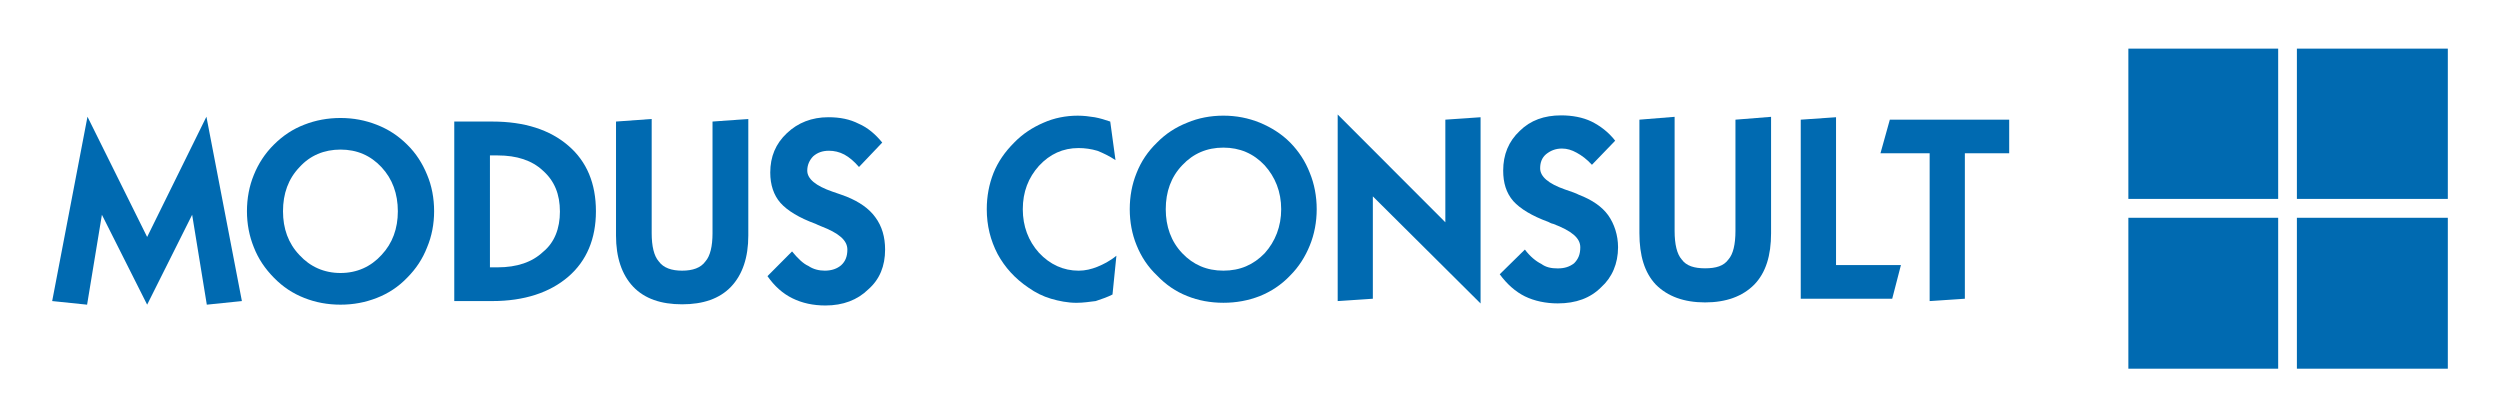 <?xml version="1.0" encoding="utf-8"?>
<!-- Generator: Adobe Illustrator 16.0.0, SVG Export Plug-In . SVG Version: 6.00 Build 0)  -->
<!DOCTYPE svg PUBLIC "-//W3C//DTD SVG 1.1//EN" "http://www.w3.org/Graphics/SVG/1.1/DTD/svg11.dtd">
<svg version="1.1" id="Ebene_1" xmlns="http://www.w3.org/2000/svg" xmlns:xlink="http://www.w3.org/1999/xlink" x="0px" y="0px"
	 width="286.98px" height="47.83px" viewBox="81.51 13.585 286.98 47.83" enable-background="new 81.51 13.585 286.98 47.83"
	 xml:space="preserve">
<polygon fill="#006AB1" points="98.401,40.786 91.552,26.983 87.5,48.145 91.507,48.559 93.208,38.238 98.401,48.559 
	103.567,38.238 105.25,48.559 109.277,48.145 105.205,26.983 "/>
<g>
	<g>
		<defs>
			<rect id="SVGID_1_" x="87.5" y="19.167" width="274.998" height="36.741"/>
		</defs>
		<clipPath id="SVGID_2_">
			<use xlink:href="#SVGID_1_"  overflow="visible"/>
		</clipPath>
		<path clip-path="url(#SVGID_2_)" fill="#006AB1" d="M113.996,37.836c0,1.984,0.604,3.682,1.884,5.024
			c1.229,1.342,2.834,2.063,4.72,2.063c1.88,0,3.478-0.721,4.699-2.063c1.269-1.343,1.88-3.04,1.88-5.024
			c0-2.002-0.619-3.715-1.88-5.065c-1.257-1.343-2.819-2.015-4.699-2.015s-3.491,0.672-4.708,2.015
			C114.603,34.113,113.996,35.818,113.996,37.836 M109.858,37.836c0-1.486,0.266-2.9,0.789-4.168c0.523-1.301,1.287-2.475,2.3-3.478
			c1.05-1.045,2.177-1.786,3.491-2.293c1.295-0.509,2.686-0.768,4.163-0.768c1.477,0,2.843,0.262,4.162,0.779
			c1.321,0.515,2.455,1.252,3.491,2.282c1.012,0.987,1.762,2.176,2.284,3.457c0.537,1.272,0.805,2.688,0.805,4.189
			c0,1.447-0.269,2.872-0.805,4.139c-0.521,1.337-1.272,2.467-2.284,3.485c-1.036,1.073-2.17,1.809-3.491,2.326
			c-1.319,0.516-2.686,0.772-4.162,0.772c-1.478,0-2.868-0.256-4.163-0.772c-1.314-0.517-2.441-1.253-3.491-2.326
			c-1.013-1.035-1.776-2.148-2.3-3.491C110.124,40.683,109.858,39.283,109.858,37.836"/>
	</g>
	<g>
		<defs>
			<rect id="SVGID_3_" x="87.5" y="19.167" width="274.998" height="36.741"/>
		</defs>
		<clipPath id="SVGID_4_">
			<use xlink:href="#SVGID_3_"  overflow="visible"/>
		</clipPath>
		<path clip-path="url(#SVGID_4_)" fill="#006AB1" d="M137.751,44.273h0.881c2.229,0,3.965-0.596,5.21-1.768
			c1.319-1.076,1.942-2.686,1.942-4.633c0-1.991-0.626-3.524-1.953-4.7c-1.252-1.174-2.985-1.745-5.199-1.745h-0.881V44.273z
			 M133.656,27.538h4.375c3.673,0,6.605,0.936,8.735,2.783c2.103,1.806,3.152,4.33,3.152,7.515c0,3.14-1.058,5.693-3.174,7.514
			c-2.117,1.822-5.062,2.795-8.713,2.795h-4.375V27.538L133.656,27.538z"/>
	</g>
	<g>
		<defs>
			<rect id="SVGID_5_" x="87.5" y="19.167" width="274.998" height="36.741"/>
		</defs>
		<clipPath id="SVGID_6_">
			<use xlink:href="#SVGID_5_"  overflow="visible"/>
		</clipPath>
		<path clip-path="url(#SVGID_6_)" fill="#006AB1" d="M152.224,27.538l4.094-0.295v13.115c0,1.499,0.269,2.612,0.806,3.223
			c0.543,0.758,1.476,1.074,2.686,1.074c1.213,0,2.148-0.316,2.686-1.074c0.537-0.61,0.806-1.724,0.806-3.223v-12.82l4.108-0.295
			v13.383c0,2.498-0.66,4.478-1.98,5.871c-1.323,1.381-3.203,2.02-5.62,2.02s-4.297-0.639-5.617-2.02
			c-1.313-1.394-1.969-3.373-1.969-5.871V27.538L152.224,27.538z"/>
	</g>
	<g>
		<defs>
			<rect id="SVGID_7_" x="87.5" y="19.167" width="274.998" height="36.741"/>
		</defs>
		<clipPath id="SVGID_8_">
			<use xlink:href="#SVGID_7_"  overflow="visible"/>
		</clipPath>
		<path clip-path="url(#SVGID_8_)" fill="#006AB1" d="M169.609,45.284l2.822-2.837c0.667,0.805,1.271,1.401,1.881,1.67
			c0.543,0.372,1.208,0.537,1.88,0.537c0.806,0,1.431-0.237,1.88-0.627c0.492-0.447,0.709-1.026,0.709-1.791
			c0-1.074-0.987-1.899-3.034-2.686c-0.245-0.092-0.472-0.205-0.607-0.268c-1.902-0.695-3.245-1.518-4.039-2.407
			c-0.782-0.887-1.172-2.092-1.172-3.477c0-1.838,0.624-3.316,1.907-4.524c1.267-1.208,2.877-1.832,4.758-1.832
			c1.337,0,2.472,0.225,3.491,0.747c1.043,0.448,1.927,1.217,2.7,2.16l-2.669,2.805c-0.567-0.657-1.104-1.108-1.677-1.425
			c-0.575-0.306-1.172-0.439-1.768-0.439c-0.747,0-1.326,0.211-1.812,0.636c-0.413,0.424-0.682,0.976-0.682,1.646
			c0,0.941,0.963,1.747,2.905,2.417c0.681,0.245,1.213,0.403,1.593,0.563c1.47,0.592,2.596,1.377,3.303,2.355
			c0.782,1.043,1.134,2.3,1.134,3.729c0,1.881-0.618,3.419-1.93,4.566c-1.237,1.219-2.902,1.85-4.919,1.85
			c-1.413,0-2.667-0.273-3.781-0.821C171.365,47.287,170.417,46.437,169.609,45.284"/>
	</g>
	<g>
		<defs>
			<rect id="SVGID_9_" x="87.5" y="19.167" width="274.998" height="36.741"/>
		</defs>
		<clipPath id="SVGID_10_">
			<use xlink:href="#SVGID_9_"  overflow="visible"/>
		</clipPath>
		<path clip-path="url(#SVGID_10_)" fill="#006AB1" d="M209.216,47.392c-0.621,0.318-1.24,0.517-1.93,0.753
			c-0.691,0.084-1.42,0.2-2.211,0.2c-1.001,0-1.999-0.2-2.916-0.468c-0.918-0.27-1.797-0.705-2.603-1.28
			c-1.528-1.033-2.688-2.312-3.522-3.837c-0.834-1.598-1.251-3.289-1.251-5.155c0-1.478,0.257-2.854,0.773-4.163
			c0.517-1.284,1.314-2.432,2.375-3.491c0.971-1.002,2.124-1.746,3.37-2.282c1.209-0.537,2.552-0.806,3.926-0.806
			c0.667,0,1.312,0.077,1.952,0.182c0.585,0.106,1.203,0.296,1.777,0.494l0.603,4.427c-0.712-0.475-1.408-0.807-2.081-1.074
			c-0.697-0.209-1.446-0.312-2.161-0.312c-1.775,0-3.29,0.682-4.548,2.047c-1.212,1.352-1.851,2.981-1.851,4.979
			c0,1.946,0.639,3.638,1.851,4.988c1.258,1.35,2.804,2.062,4.565,2.062c0.743,0,1.466-0.174,2.144-0.447
			c0.672-0.274,1.428-0.648,2.186-1.269L209.216,47.392z"/>
	</g>
	<g>
		<defs>
			<rect id="SVGID_11_" x="87.5" y="19.167" width="274.998" height="36.741"/>
		</defs>
		<clipPath id="SVGID_12_">
			<use xlink:href="#SVGID_11_"  overflow="visible"/>
		</clipPath>
		<path clip-path="url(#SVGID_12_)" fill="#006AB1" d="M215.329,37.604c0,1.975,0.609,3.698,1.885,5.043
			c1.273,1.34,2.833,2.007,4.729,2.007c1.911,0,3.458-0.667,4.75-2.007c1.208-1.345,1.887-3.068,1.887-5.043
			c0-2.015-0.685-3.698-1.904-5.048c-1.273-1.35-2.85-2.025-4.731-2.025s-3.457,0.672-4.716,2.014
			C215.939,33.887,215.329,35.589,215.329,37.604 M211.196,37.604c0-1.478,0.261-2.882,0.785-4.164
			c0.523-1.328,1.286-2.462,2.347-3.491c1.002-1.02,2.148-1.76,3.472-2.283c1.265-0.537,2.672-0.805,4.144-0.805
			c1.487,0,2.858,0.269,4.189,0.806c1.282,0.536,2.489,1.279,3.479,2.282c0.99,1.013,1.736,2.148,2.253,3.482
			c0.52,1.266,0.792,2.689,0.792,4.172c0,1.459-0.271,2.89-0.792,4.156c-0.516,1.282-1.263,2.468-2.253,3.452
			c-0.99,1.053-2.197,1.843-3.479,2.36c-1.331,0.517-2.702,0.771-4.189,0.771c-1.472,0-2.879-0.255-4.144-0.771
			c-1.323-0.517-2.47-1.308-3.472-2.36c-1.061-1.002-1.823-2.17-2.347-3.475C211.457,40.468,211.196,39.046,211.196,37.604"/>
	</g>
</g>
<polygon fill="#006AB1" points="235.066,48.145 235.066,26.728 247.424,39.101 247.424,27.321 251.468,27.043 251.468,48.421 
	239.102,36.127 239.102,47.877 "/>
<g>
	<g>
		<defs>
			<rect id="SVGID_13_" x="87.5" y="19.167" width="274.998" height="36.741"/>
		</defs>
		<clipPath id="SVGID_14_">
			<use xlink:href="#SVGID_13_"  overflow="visible"/>
		</clipPath>
		<path clip-path="url(#SVGID_14_)" fill="#006AB1" d="M253.667,45.07l2.887-2.837c0.602,0.803,1.278,1.347,1.884,1.646
			c0.537,0.396,1.151,0.517,1.876,0.517c0.81,0,1.367-0.193,1.884-0.582c0.497-0.502,0.716-1.04,0.716-1.845
			c0-1.062-0.988-1.881-3.108-2.686c-0.243-0.038-0.395-0.15-0.565-0.227c-1.876-0.683-3.223-1.506-4.024-2.394
			c-0.81-0.938-1.154-2.096-1.154-3.49c0-1.837,0.617-3.356,1.907-4.565c1.223-1.208,2.804-1.778,4.745-1.778
			c1.274,0,2.482,0.224,3.479,0.704c0.993,0.491,1.951,1.209,2.726,2.203l-2.669,2.766c-0.592-0.643-1.175-1.075-1.752-1.386
			c-0.571-0.319-1.108-0.479-1.692-0.479c-0.755,0-1.324,0.25-1.829,0.655c-0.466,0.403-0.672,0.94-0.672,1.611
			c0,0.95,0.937,1.76,2.838,2.427c0.758,0.258,1.288,0.44,1.594,0.607c1.546,0.591,2.672,1.377,3.379,2.356
			c0.701,0.988,1.132,2.299,1.132,3.674c0,1.88-0.694,3.473-1.93,4.581c-1.242,1.256-2.902,1.864-4.994,1.864
			c-1.347,0-2.666-0.27-3.768-0.807C255.48,47.07,254.517,46.223,253.667,45.07"/>
	</g>
	<g>
		<defs>
			<rect id="SVGID_15_" x="87.5" y="19.167" width="274.998" height="36.741"/>
		</defs>
		<clipPath id="SVGID_16_">
			<use xlink:href="#SVGID_15_"  overflow="visible"/>
		</clipPath>
		<path clip-path="url(#SVGID_16_)" fill="#006AB1" d="M269.698,27.322l4.044-0.326v13.092c0,1.553,0.272,2.666,0.81,3.275
			c0.537,0.754,1.46,1.022,2.686,1.022c1.261,0,2.148-0.269,2.686-1.022c0.537-0.609,0.802-1.723,0.802-3.275V27.322l4.088-0.326
			v13.361c0,2.55-0.593,4.528-1.939,5.908c-1.339,1.342-3.223,2.034-5.636,2.034c-2.421,0-4.297-0.692-5.643-2.034
			c-1.313-1.38-1.895-3.358-1.895-5.908V27.322H269.698z"/>
	</g>
</g>
<polygon fill="#006AB1" points="288.221,27.322 292.272,27.042 292.272,44.015 299.721,44.015 298.721,47.877 288.221,47.877 "/>
<polygon fill="#006AB1" points="303.018,48.145 303.018,31.175 297.374,31.175 298.448,27.322 312.149,27.322 312.149,31.175 
	307.06,31.175 307.06,47.877 "/>
<rect x="325.829" y="38.584" fill="#006AB1" width="17.197" height="17.324"/>
<rect x="325.829" y="19.167" fill="#006AB1" width="17.197" height="17.25"/>
<rect x="345.175" y="19.167" fill="#006AB1" width="17.325" height="17.25"/>
<rect x="345.175" y="38.584" fill="#006AB1" width="17.325" height="17.324"/>
</svg>

